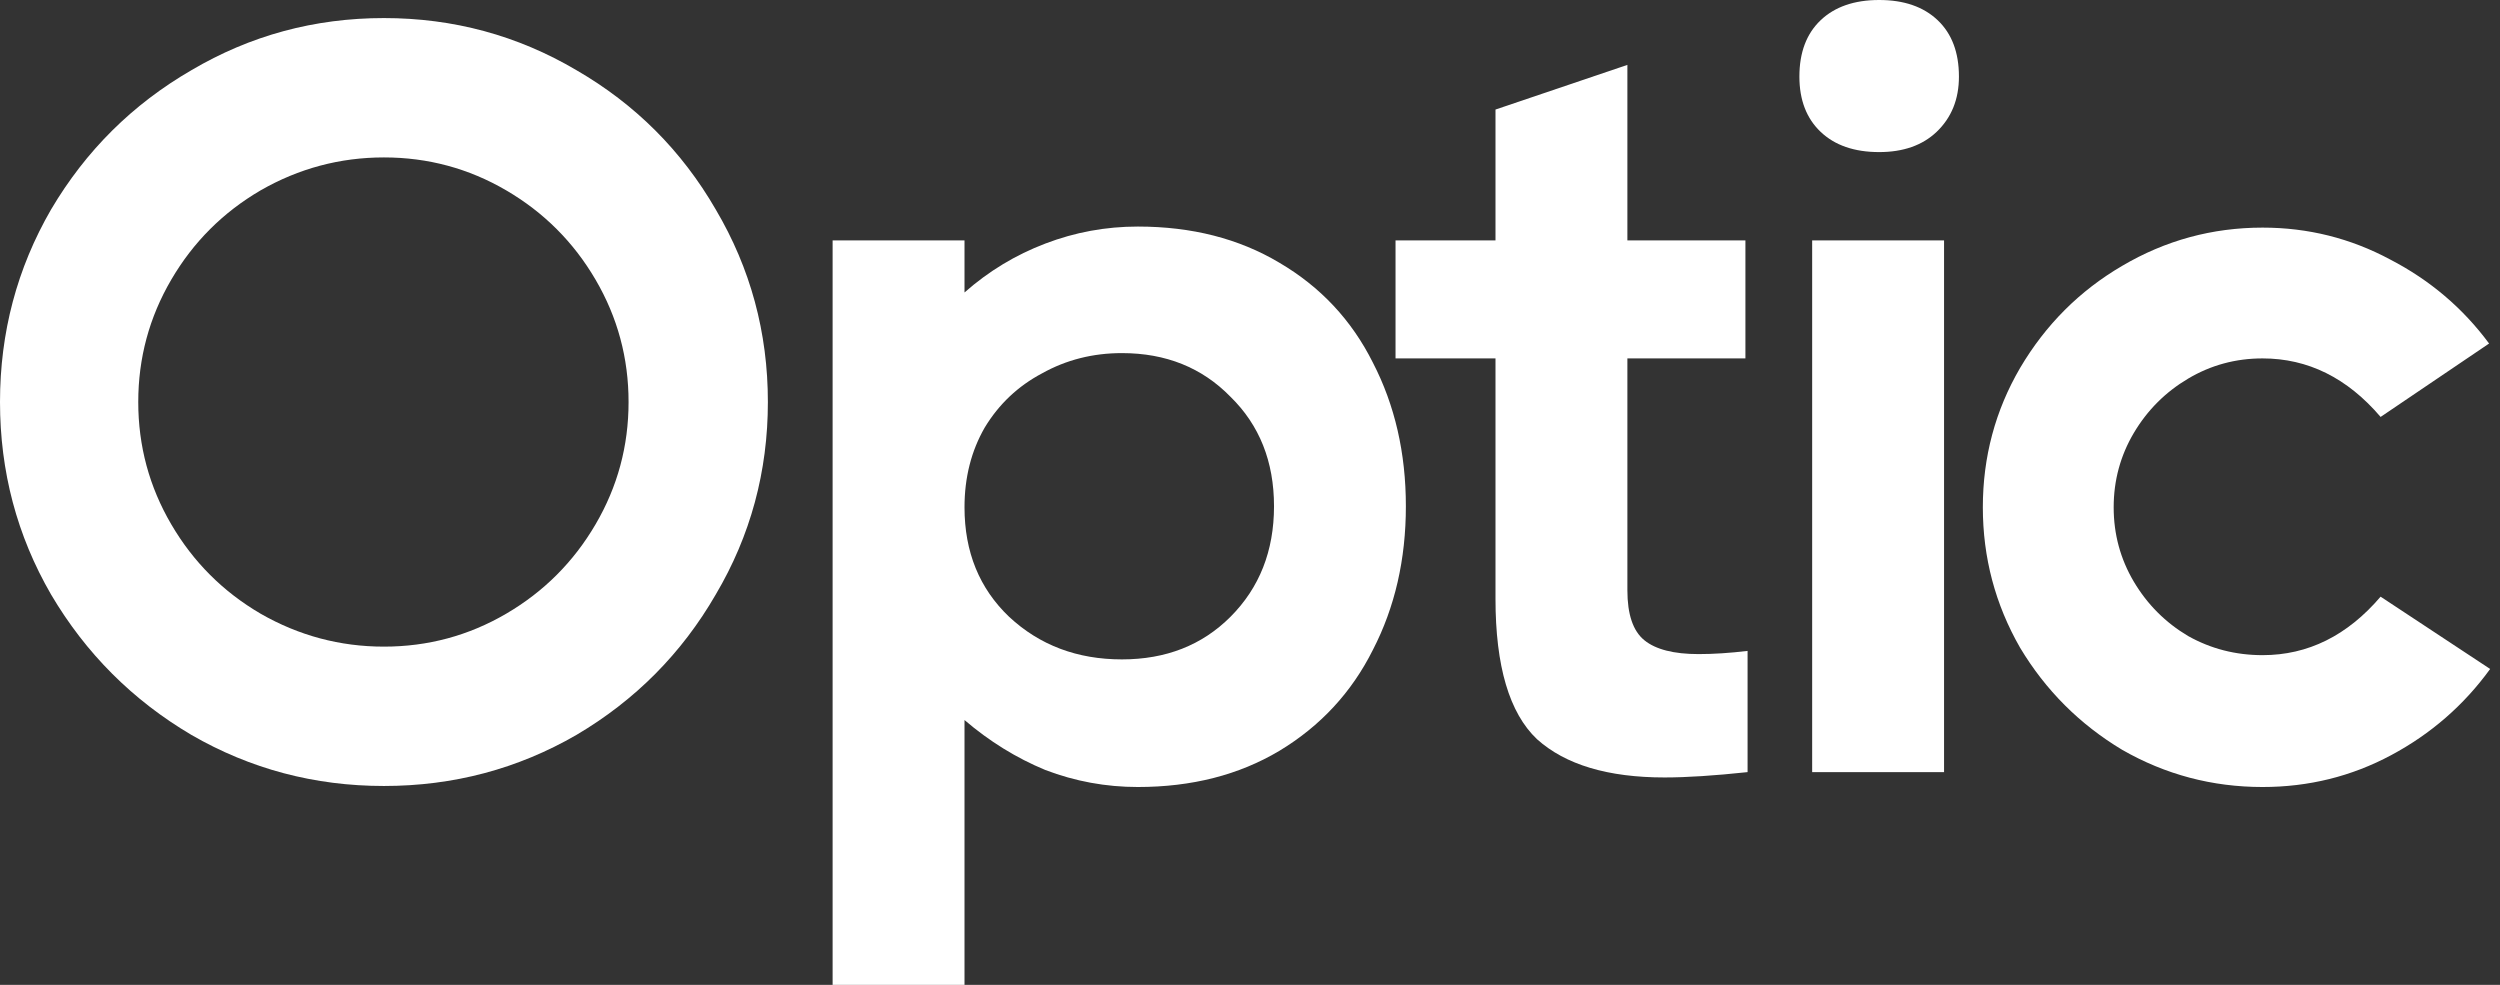 <svg width="66" height="26" viewBox="0 0 66 26" fill="none" xmlns="http://www.w3.org/2000/svg">
<rect x="0" y="0" width="66" height="26" fill="#333333" stroke="none"/>
<path d="M10.136 20.75C8.302 20.75 6.608 20.3 5.054 19.402C3.5 18.485 2.265 17.249 1.348 15.695C0.449 14.142 0 12.448 0 10.613C0 8.779 0.449 7.085 1.348 5.531C2.265 3.978 3.5 2.752 5.054 1.853C6.608 0.936 8.302 0.477 10.136 0.477C11.97 0.477 13.665 0.936 15.218 1.853C16.772 2.752 17.998 3.978 18.896 5.531C19.814 7.085 20.272 8.779 20.272 10.613C20.272 12.448 19.814 14.142 18.896 15.695C17.998 17.249 16.772 18.485 15.218 19.402C13.665 20.3 11.97 20.75 10.136 20.75ZM10.136 17.071C11.297 17.071 12.373 16.781 13.365 16.201C14.357 15.621 15.143 14.834 15.723 13.842C16.304 12.85 16.594 11.774 16.594 10.613C16.594 9.453 16.304 8.377 15.723 7.384C15.143 6.392 14.357 5.606 13.365 5.026C12.373 4.446 11.297 4.156 10.136 4.156C8.976 4.156 7.89 4.446 6.879 5.026C5.887 5.606 5.101 6.392 4.521 7.384C3.94 8.377 3.65 9.453 3.65 10.613C3.65 11.774 3.94 12.85 4.521 13.842C5.101 14.834 5.887 15.621 6.879 16.201C7.89 16.781 8.976 17.071 10.136 17.071Z" fill="white"/>
<path d="M30.04 5.981C31.462 5.981 32.707 6.299 33.774 6.935C34.86 7.572 35.683 8.451 36.245 9.575C36.825 10.698 37.115 11.961 37.115 13.365C37.115 14.769 36.825 16.032 36.245 17.155C35.683 18.279 34.86 19.168 33.774 19.823C32.707 20.459 31.462 20.777 30.04 20.777C29.197 20.777 28.383 20.628 27.597 20.328C26.829 20.01 26.118 19.57 25.463 19.009V26H21.981V6.346H25.463V7.721C26.099 7.16 26.811 6.729 27.597 6.43C28.383 6.13 29.197 5.981 30.04 5.981ZM29.619 17.408C30.779 17.408 31.734 17.034 32.483 16.285C33.25 15.518 33.634 14.544 33.634 13.365C33.634 12.186 33.25 11.222 32.483 10.473C31.734 9.706 30.779 9.322 29.619 9.322C28.851 9.322 28.149 9.5 27.513 9.855C26.876 10.192 26.371 10.669 25.997 11.287C25.641 11.905 25.463 12.607 25.463 13.393C25.463 14.572 25.856 15.536 26.642 16.285C27.447 17.034 28.439 17.408 29.619 17.408Z" fill="white"/>
<path d="M42.963 15.583C42.963 16.22 43.112 16.66 43.412 16.903C43.711 17.146 44.189 17.268 44.844 17.268C45.237 17.268 45.667 17.24 46.136 17.184V20.384C45.256 20.478 44.526 20.525 43.945 20.525C42.448 20.525 41.325 20.188 40.576 19.514C39.846 18.822 39.481 17.586 39.481 15.808V9.462H36.842V6.346H39.481V2.892L42.963 1.713V6.346H46.079V9.462H42.963V15.583Z" fill="white"/>
<path d="M49.61 4.015C48.955 4.015 48.44 3.837 48.066 3.482C47.691 3.126 47.504 2.639 47.504 2.022C47.504 1.385 47.691 0.889 48.066 0.533C48.44 0.178 48.955 0 49.61 0C50.265 0 50.78 0.178 51.154 0.533C51.529 0.889 51.716 1.385 51.716 2.022C51.716 2.621 51.519 3.107 51.126 3.482C50.752 3.837 50.246 4.015 49.61 4.015ZM47.841 20.384V6.346H51.323V20.384H47.841Z" fill="white"/>
<path d="M65.74 17.661C65.048 18.616 64.177 19.374 63.129 19.935C62.081 20.497 60.948 20.777 59.732 20.777C58.403 20.777 57.167 20.45 56.025 19.795C54.902 19.121 54.004 18.223 53.33 17.099C52.675 15.957 52.347 14.722 52.347 13.393C52.347 12.064 52.675 10.838 53.33 9.715C54.004 8.573 54.902 7.675 56.025 7.019C57.167 6.346 58.403 6.009 59.732 6.009C60.93 6.009 62.053 6.289 63.101 6.851C64.149 7.394 65.02 8.133 65.712 9.069L62.848 11.007C61.969 9.977 60.93 9.462 59.732 9.462C59.02 9.462 58.365 9.64 57.766 9.996C57.167 10.351 56.69 10.829 56.334 11.428C55.979 12.027 55.801 12.682 55.801 13.393C55.801 14.104 55.979 14.759 56.334 15.358C56.69 15.957 57.167 16.435 57.766 16.791C58.365 17.127 59.02 17.296 59.732 17.296C60.93 17.296 61.969 16.781 62.848 15.752L65.74 17.661Z" fill="white"/>
</svg>
